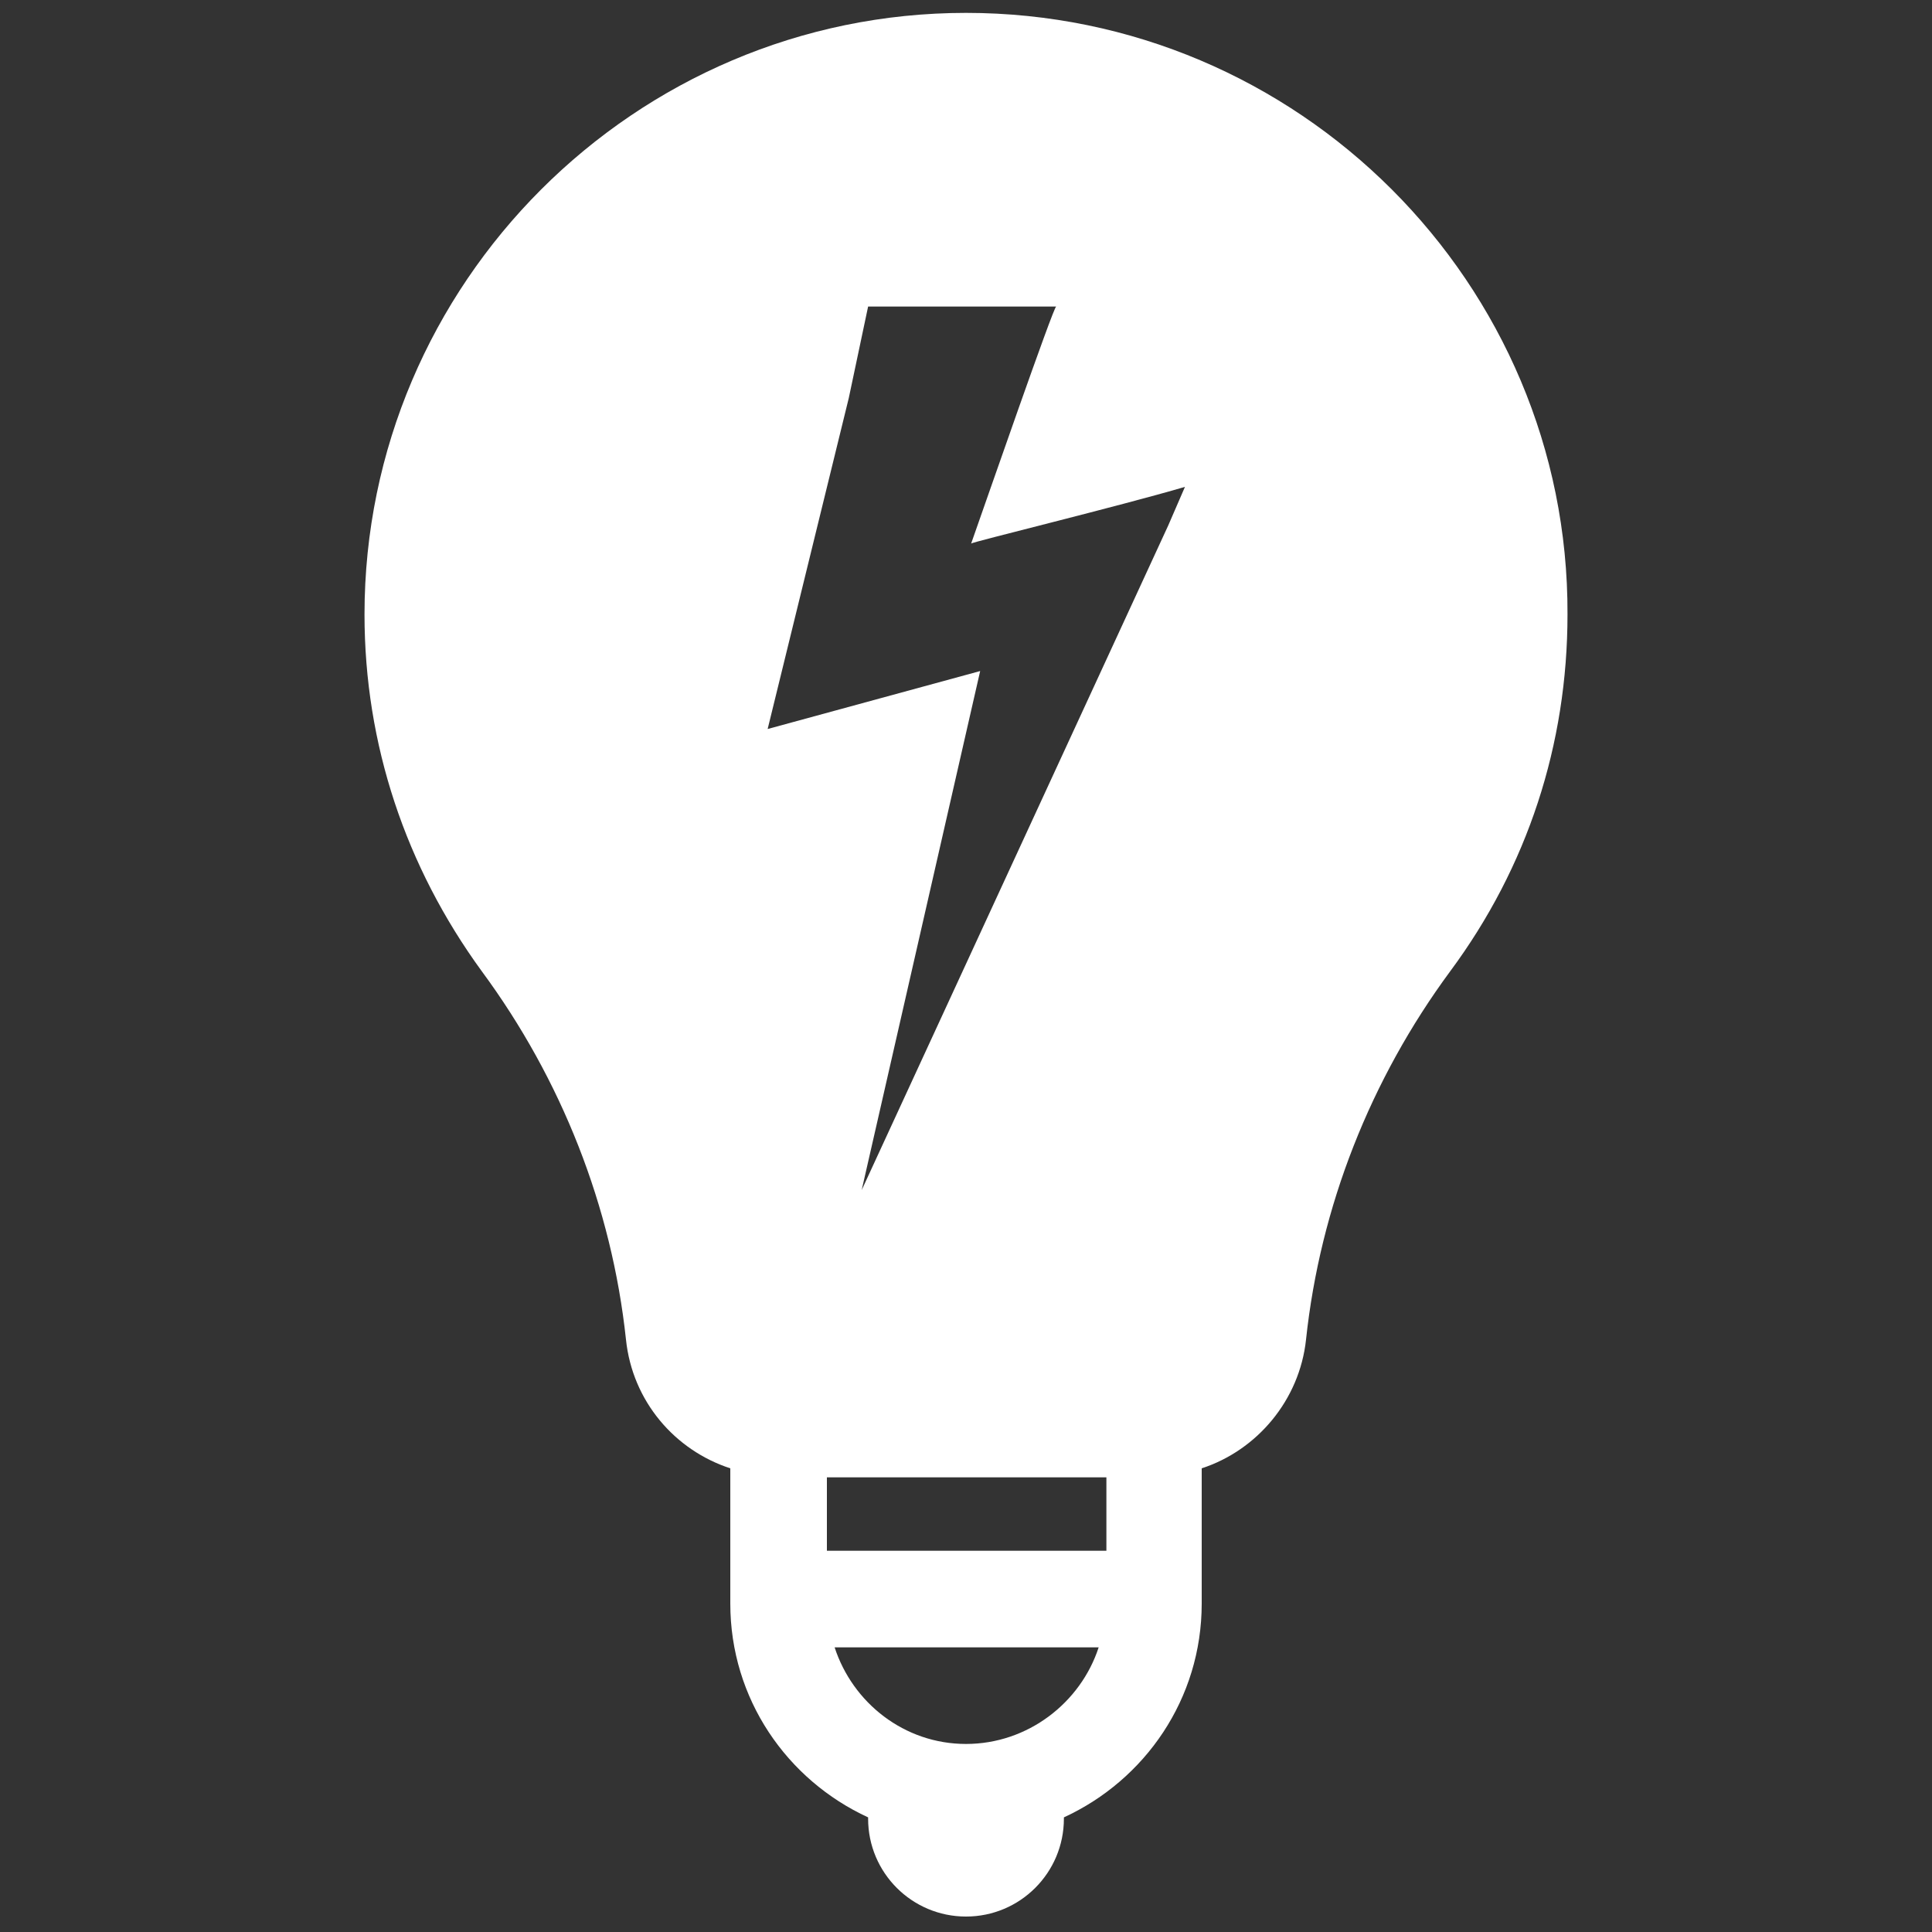 <?xml version="1.0" encoding="utf-8"?>
<!-- Generator: Adobe Illustrator 23.0.3, SVG Export Plug-In . SVG Version: 6.00 Build 0)  -->
<svg version="1.1" id="Layer_1" xmlns="http://www.w3.org/2000/svg" xmlns:xlink="http://www.w3.org/1999/xlink" x="0px" y="0px"
	 viewBox="0 0 150 150" style="enable-background:new 0 0 150 150;" xml:space="preserve">
<rect x="0" y="0" width="150" height="150" fill="#333333" stroke="none"/>
<style type="text/css">
	.st0{fill:#FFFFFF;}
</style>
<path class="st0" d="M75,1C49.3,1,28.3,22,28.3,47.7c0,10.1,3.2,19.6,9.1,27.7c6.2,8.4,10.1,18.3,11.2,28.6c0.5,4.8,3.8,8.6,8.1,10
	v10.5c0,7.4,4.4,13.7,10.7,16.6c0,0,0,0.1,0,0.1c0,4.2,3.4,7.6,7.6,7.6c4.2,0,7.6-3.4,7.6-7.6c0,0,0-0.1,0-0.1
	c6.3-2.9,10.7-9.2,10.7-16.6v-10.5c4.3-1.4,7.6-5.3,8.1-10c1.1-10.3,5-20.2,11.2-28.6c6-8.1,9.1-17.6,9.1-27.7
	C121.8,22,100.8,1,75,1z M75,135.4c-4.8,0-8.8-3.2-10.2-7.5h20.5C83.9,132.2,79.8,135.4,75,135.4z M85.9,120.4H64.2v-5.7h21.7V120.4
	z M90.7,40.8c0,0-23.8,51.6-23.8,51.6l9.2-40.3l-16.5,4.5l6.3-25.7l1.5-7.1H82c-0.2,0-5.4,15-6.6,18.4c0-0.1,11.5-2.9,16.6-4.4
	L90.7,40.8z"/>
</svg>
